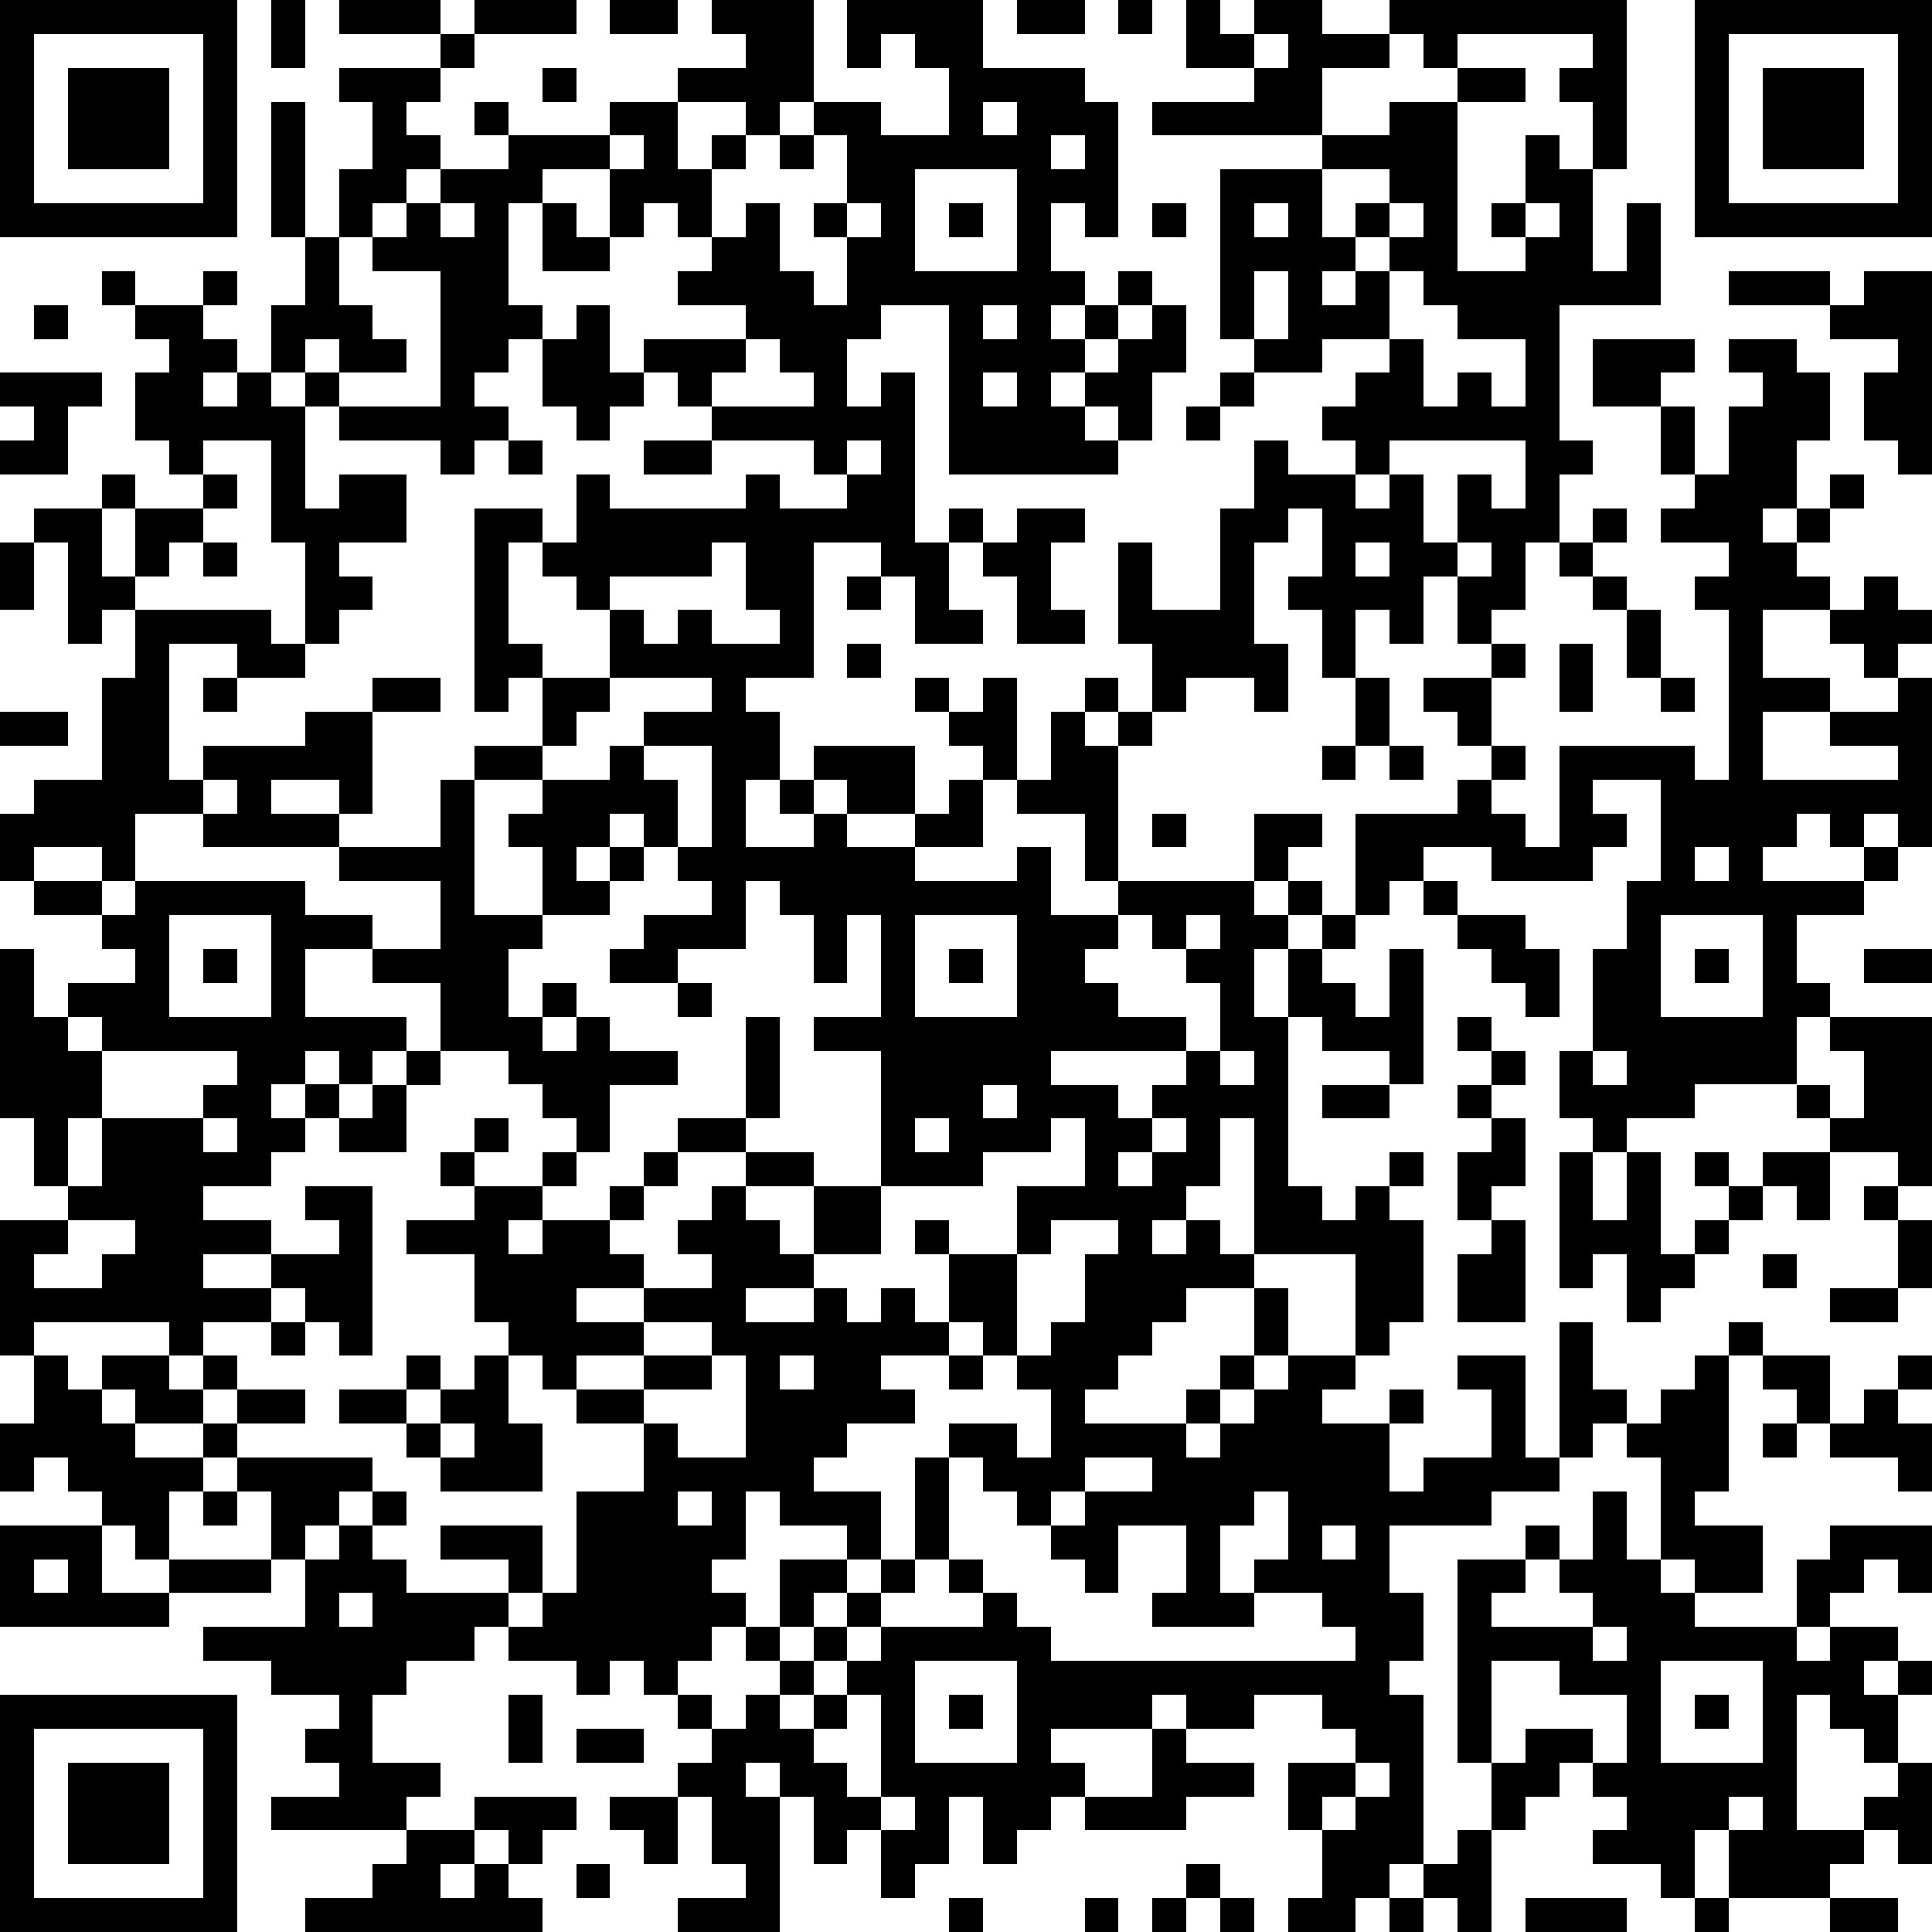 <?xml version="1.0" standalone="yes"?><svg version="1.1" xmlns="http://www.w3.org/2000/svg" xmlns:xlink="http://www.w3.org/1999/xlink" xmlns:ev="http://www.w3.org/2001/xml-events" width="228" height="228" shape-rendering="crispEdges"><path d="M0 0h7v7h-7zM8 0h1v2h-1zM10 0h3v1h-3zM14 0h3v1h-3zM18 0h2v1h-2zM21 0h3v3h-1v1h-1v-1h-2v-1h2v-1h-1zM25 0h4v2h3v1h1v4h-1v-1h-1v2h1v1h-1v1h1v-1h1v-1h1v1h-1v1h-1v1h-1v1h1v-1h1v-1h1v-1h1v2h-1v2h-1v-1h-1v1h1v1h-5v-5h-2v1h-1v2h1v-1h1v5h1v-1h1v1h-1v2h1v1h-2v-2h-1v-1h-2v4h-2v1h1v2h-1v2h2v-1h-1v-1h1v-1h3v2h-2v-1h-1v1h1v1h2v-1h1v-1h1v-1h-1v-1h-1v-1h1v1h1v-1h1v3h-1v2h-2v1h3v-1h1v2h2v-1h-1v-2h-2v-1h1v-2h1v-1h1v1h-1v1h1v-1h1v-2h-1v-3h1v2h2v-3h1v-2h1v1h2v-1h-1v-1h1v-1h1v-1h-2v1h-2v-1h-1v-5h3v-1h-5v-1h3v-1h-2v-2h1v1h1v-1h2v1h2v-1h7v5h-1v-2h-1v-1h1v-1h-4v1h-1v-1h-1v1h-2v2h2v-1h2v-1h2v1h-2v5h2v-1h-1v-1h1v-2h1v1h1v3h1v-2h1v3h-3v4h1v1h-1v2h-1v2h-1v1h-1v-2h-1v2h-1v-1h-1v2h-1v-2h-1v-1h1v-2h-1v1h-1v3h1v2h-1v-1h-2v1h-1v1h-1v4h4v-2h2v1h-1v1h-1v1h1v-1h1v1h-1v1h-1v2h1v-2h1v-1h1v-3h3v-1h1v-1h-1v-1h-1v-1h2v-1h1v1h-1v2h1v1h-1v1h1v1h1v-3h4v1h1v-5h-1v-1h1v-1h-2v-1h1v-1h-1v-2h-2v-2h3v1h-1v1h1v2h1v-2h1v-1h-1v-1h2v1h1v2h-1v2h-1v1h1v-1h1v-1h1v1h-1v1h-1v1h1v1h-2v2h2v1h-2v2h4v-1h-2v-1h2v-1h-1v-1h-1v-1h1v-1h1v1h1v1h-1v1h1v5h-1v-1h-1v1h-1v-1h-1v1h-1v1h3v-1h1v1h-1v1h-2v2h1v1h-1v2h-3v1h-2v1h-1v-1h-1v-2h1v-3h1v-2h1v-3h-2v1h1v1h-1v1h-3v-1h-2v1h-1v1h-1v1h-1v1h1v1h1v-2h1v4h-1v-1h-2v-1h-1v5h1v1h1v-1h1v-1h1v1h-1v1h1v3h-1v1h-1v-3h-3v-4h-1v2h-1v1h-1v1h1v-1h1v1h1v1h-2v1h-1v1h-1v1h-1v1h3v-1h1v-1h1v-2h1v2h-1v1h-1v1h-1v1h1v-1h1v-1h1v-1h2v1h-1v1h2v-1h1v1h-1v2h1v-1h2v-2h-1v-1h2v3h1v-4h1v2h1v1h-1v1h-1v1h-2v1h-3v2h1v2h-1v1h1v5h-1v1h-1v1h-2v-1h1v-2h-1v-2h2v-1h-1v-1h-2v1h-2v-1h-1v1h-3v1h1v1h-1v1h-1v1h-1v-2h-1v2h-1v1h-1v-2h-1v1h-1v-2h-1v-1h-1v1h1v4h-3v-1h2v-1h-1v-2h-1v-1h1v-1h-1v-1h-1v-1h-1v1h-1v-1h-2v-1h-1v1h-2v1h-1v2h2v1h-1v1h-4v-1h2v-1h-1v-1h1v-1h-2v-1h-2v-1h3v-2h-1v-2h-1v-1h-1v-1h-2v-1h-1v-1h2v-1h-4v1h-1v-4h2v-1h-1v-2h-1v-5h1v2h1v-1h2v-1h-1v-1h-2v-1h-1v-2h1v-1h2v-3h1v-2h-1v1h-1v-3h-1v-1h2v-1h1v1h-1v2h1v-2h2v-1h-1v-1h-1v-2h1v-1h-1v-1h-1v-1h1v1h2v-1h1v1h-1v1h1v1h-1v1h1v-1h1v-2h1v-2h-1v-4h1v4h1v-2h1v-2h-1v-1h3v-1h1v1h-1v1h-1v1h1v1h-1v1h-1v1h-1v2h1v1h1v1h-2v-1h-1v1h-1v1h1v-1h1v1h-1v3h1v-1h2v2h-2v1h1v1h-1v1h-1v-3h-1v-3h-2v1h1v1h-1v1h-1v1h-1v1h4v1h1v1h-2v-1h-2v4h1v-1h3v-1h2v-1h2v1h-2v3h-1v-1h-2v1h2v1h-4v-1h-2v2h-1v-1h-2v1h2v1h1v-1h5v1h2v1h-2v2h3v1h-1v1h-1v-1h-1v1h-1v1h1v-1h1v1h-1v1h-1v1h-2v1h2v1h-2v1h2v-1h2v-1h-1v-1h2v5h-1v-1h-1v-1h-1v1h-2v1h-1v1h1v-1h1v1h-1v1h1v-1h2v1h-2v1h4v1h-1v1h-1v1h1v-1h1v-1h1v1h-1v1h1v1h3v-1h-2v-1h3v2h-1v1h1v-1h1v-3h2v-2h-2v-1h-1v-1h-1v-1h-1v-2h-2v-1h2v-1h-1v-1h1v-1h1v1h-1v1h2v-1h1v-1h-1v-1h-1v-1h-2v-2h-2v-1h2v-2h-3v-1h3v-2h1v-1h2v-2h-1v1h-1v-6h2v1h-1v3h1v1h2v-2h-1v-1h-1v-1h1v-2h1v1h4v-1h1v1h2v-1h-1v-1h-3v-1h-1v-1h-1v-1h3v-1h-2v-1h1v-1h-1v-1h-1v1h-1v-2h-2v1h-1v3h1v1h-1v1h-1v1h1v1h-1v1h-1v-1h-3v-1h3v-4h-2v-1h1v-1h1v-1h2v-1h-1v-1h1v1h3v-1h2v2h1v-1h1v1h-1v2h1v-1h1v2h1v1h1v-2h-1v-1h1v-2h-1v-1h2v1h2v-2h-1v-1h-1v1h-1zM30 0h2v1h-2zM33 0h1v1h-1zM50 0h7v7h-7zM1 1v5h5v-5zM37 1v1h1v-1zM51 1v5h5v-5zM2 2h3v3h-3zM16 2h1v1h-1zM52 2h3v3h-3zM29 3v1h1v-1zM18 4v1h1v-1zM23 4h1v1h-1zM31 4v1h1v-1zM27 5v3h3v-3zM39 5v2h1v-1h1v-1zM13 6v1h1v-1zM16 6h1v1h1v1h-2zM25 6v1h1v-1zM28 6h1v1h-1zM34 6h1v1h-1zM37 6v1h1v-1zM41 6v1h-1v1h-1v1h1v-1h1v-1h1v-1zM45 6v1h1v-1zM37 8v2h1v-2zM41 8v2h1v2h1v-1h1v1h1v-2h-2v-1h-1v-1zM51 8h3v1h-3zM55 8h2v6h-1v-1h-1v-2h1v-1h-2v-1h1zM1 9h1v1h-1zM17 9h1v2h1v1h-1v1h-1v-1h-1v-2h1zM29 9v1h1v-1zM22 10v1h-1v1h3v-1h-1v-1zM0 11h3v1h-1v2h-2v-1h1v-1h-1zM29 11v1h1v-1zM36 11h1v1h-1zM35 12h1v1h-1zM15 13h1v1h-1zM19 13h2v1h-2zM25 13v1h1v-1zM41 13v1h-1v1h1v-1h1v2h1v-2h1v1h1v-2zM30 15h2v1h-1v2h1v1h-2v-2h-1v-1h1zM47 15h1v1h-1zM0 16h1v2h-1zM6 16h1v1h-1zM21 16v1h-3v1h1v1h1v-1h1v1h2v-1h-1v-2zM40 16v1h1v-1zM43 16v1h1v-1zM46 16h1v1h-1zM25 17h1v1h-1zM47 17h1v1h-1zM48 18h1v2h-1zM25 19h1v1h-1zM46 19h1v2h-1zM6 20h1v1h-1zM18 20v1h-1v1h-1v1h-2v4h2v-2h-1v-1h1v-1h2v-1h1v-1h2v-1zM40 20h1v2h-1zM49 20h1v1h-1zM0 21h2v1h-2zM19 22v1h1v2h-1v-1h-1v1h-1v1h1v-1h1v1h-1v1h-2v1h-1v2h1v-1h1v1h-1v1h1v-1h1v1h2v1h-2v2h-1v1h-1v1h-1v1h1v-1h2v-1h1v-1h1v-1h2v-3h1v3h-1v1h-2v1h-1v1h-1v1h1v1h-2v1h2v-1h2v-1h-1v-1h1v-1h1v-1h2v1h-2v1h1v1h1v-2h2v-4h-2v-1h2v-3h-1v2h-1v-2h-1v-1h-1v2h-2v1h-2v-1h1v-1h2v-1h-1v-1h1v-3zM39 22h1v1h-1zM41 22h1v1h-1zM6 23v1h1v-1zM34 24h1v1h-1zM50 25v1h1v-1zM42 26h1v1h-1zM5 27v3h3v-3zM27 27v3h3v-3zM33 27v1h-1v1h1v1h2v1h-4v1h2v1h1v-1h1v-1h1v-2h-1v-1h-1v-1zM35 27v1h1v-1zM43 27h2v1h1v2h-1v-1h-1v-1h-1zM49 27v3h3v-3zM6 28h1v1h-1zM28 28h1v1h-1zM50 28h1v1h-1zM55 28h2v1h-2zM20 29h1v1h-1zM2 30v1h1v-1zM43 30h1v1h-1zM54 30h3v5h-1v-1h-2v-1h-1v-1h1v1h1v-2h-1zM3 31v2h-1v2h1v-2h3v-1h1v-1zM12 31h1v1h-1zM36 31v1h1v-1zM44 31h1v1h-1zM47 31v1h1v-1zM11 32h1v2h-2v-1h1zM29 32v1h1v-1zM39 32h2v1h-2zM43 32h1v1h-1zM6 33v1h1v-1zM27 33v1h1v-1zM31 33v1h-2v1h-3v2h-2v1h-2v1h2v-1h1v1h1v-1h1v1h1v-2h-1v-1h1v1h2v-2h2v-2zM34 33v1h-1v1h1v-1h1v-1zM44 33h1v2h-1v1h-1v-2h1zM46 34h1v2h1v-2h1v3h1v-1h1v-1h-1v-1h1v1h1v-1h2v2h-1v-1h-1v1h-1v1h-1v1h-1v1h-1v-2h-1v1h-1zM55 35h1v1h-1zM2 36v1h-1v1h2v-1h1v-1zM31 36v1h-1v3h-1v-1h-1v1h-2v1h1v1h-2v1h-1v1h2v2h-1v-1h-2v-1h-1v2h-1v1h1v1h-1v1h-1v1h1v1h1v-1h1v-1h-1v-1h1v-2h2v1h-1v1h-1v1h1v-1h1v-1h1v-1h1v-3h1v-1h2v1h1v-2h-1v-1h1v-1h1v-2h1v-1zM44 36h1v3h-2v-2h1zM56 36h1v2h-1zM52 37h1v1h-1zM54 38h2v1h-2zM8 39h1v1h-1zM19 39v1h-2v1h2v-1h2v-1zM51 39h1v1h-1zM1 40h1v1h1v1h1v1h2v1h-1v2h-1v-1h-1v-1h-1v-1h-1v1h-1v-2h1zM12 40h1v1h-1zM14 40h1v2h1v2h-3v-1h-1v-1h-2v-1h2v1h1v-1h1zM21 40v1h-2v1h1v1h2v-3zM23 40v1h1v-1zM28 40h1v1h-1zM50 40h1v4h-1v1h2v2h-2v-1h-1v-3h-1v-1h1v-1h1zM52 40h2v2h-1v-1h-1zM56 40h1v1h-1zM55 41h1v1h1v2h-1v-1h-2v-1h1zM13 42v1h1v-1zM52 42h1v1h-1zM28 43v3h-1v1h-1v1h-1v1h-1v1h-1v1h1v-1h1v-1h1v-1h3v-1h-1v-1h1v1h1v1h1v1h9v-1h-1v-1h-2v-1h1v-2h-1v1h-1v2h1v1h-3v-1h1v-2h-2v2h-1v-1h-1v-1h-1v-1h-1v-1zM32 43v1h-1v1h1v-1h2v-1zM6 44h1v1h-1zM20 44v1h1v-1zM47 44h1v2h1v1h1v1h3v-2h1v-1h3v2h-1v-1h-1v1h-1v1h-1v1h1v-1h2v1h-1v1h1v-1h1v1h-1v2h-1v-1h-1v-1h-1v4h2v-1h1v-1h1v3h-1v-1h-1v1h-1v1h-3v-2h-1v2h-1v-1h-2v-1h1v-1h-1v-1h-1v1h-1v1h-1v-2h-1v-6h2v-1h1v1h-1v1h-1v1h3v-1h-1v-1h1zM0 45h3v2h2v-1h3v1h-3v1h-5zM39 45v1h1v-1zM1 46v1h1v-1zM10 47v1h1v-1zM47 48v1h1v-1zM27 49v3h3v-3zM44 49v3h1v-1h2v1h1v-2h-2v-1zM49 49v3h3v-3zM0 50h7v7h-7zM15 50h1v2h-1zM25 50v1h-1v1h1v1h1v-3zM28 50h1v1h-1zM50 50h1v1h-1zM1 51v5h5v-5zM17 51h2v1h-2zM34 51h1v1h2v1h-2v1h-3v-1h2zM2 52h3v3h-3zM40 52v1h-1v1h1v-1h1v-1zM14 53h3v1h-1v1h-1v-1h-1zM18 53h2v2h-1v-1h-1zM26 53v1h1v-1zM51 53v1h1v-1zM12 54h2v1h-1v1h1v-1h1v1h1v1h-7v-1h2v-1h1zM43 54h1v3h-1v-1h-1v-1h1zM17 55h1v1h-1zM35 55h1v1h-1zM28 56h1v1h-1zM32 56h1v1h-1zM34 56h1v1h-1zM36 56h1v1h-1zM41 56h1v1h-1zM45 56h3v1h-3zM50 56h1v1h-1zM54 56h2v1h-2z" style="fill:#000" transform="translate(0,0) scale(4)"/></svg>